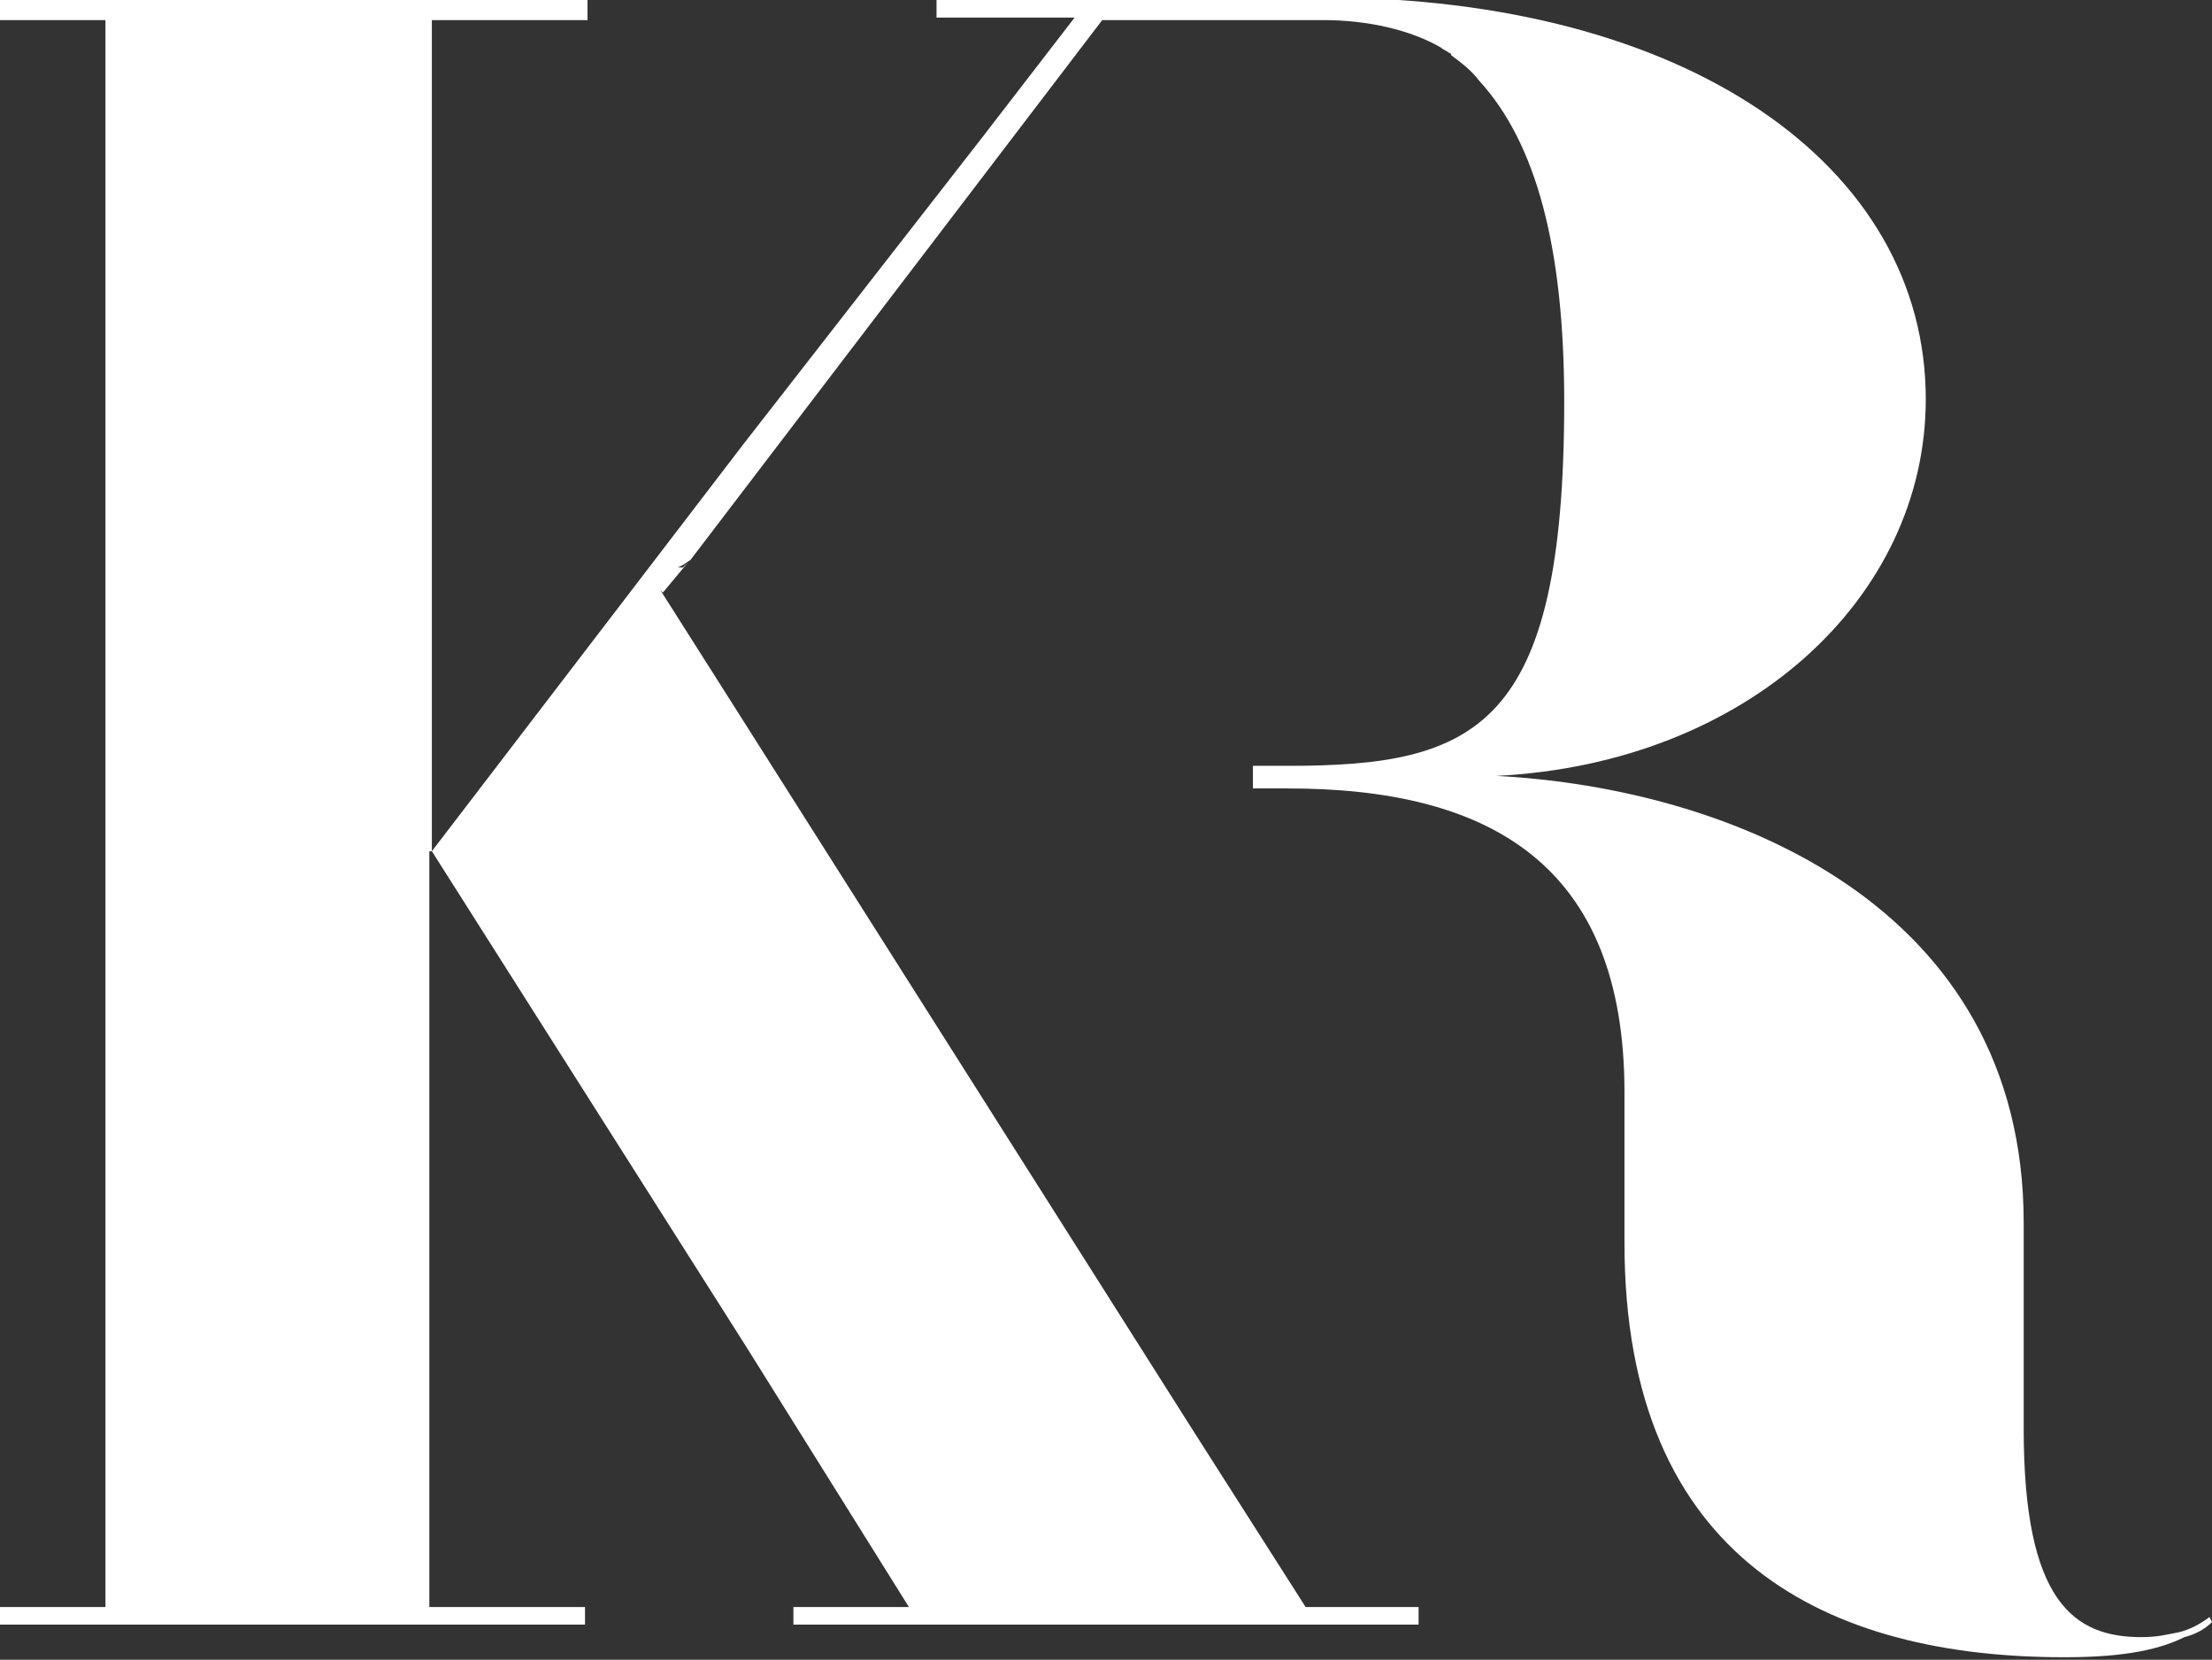 <?xml version="1.0" encoding="utf-8"?>
<!-- Generator: Adobe Illustrator 19.2.1, SVG Export Plug-In . SVG Version: 6.00 Build 0)  -->
<svg version="1.1" id="Layer_1" xmlns="http://www.w3.org/2000/svg" xmlns:xlink="http://www.w3.org/1999/xlink" x="0px" y="0px"
	 width="88.1px" height="66.1px" viewBox="0 0 88.1 66.1" style="enable-background:new 0 0 88.1 66.1;" xml:space="preserve">
<rect x="0" y="0" width="88.1" height="66.1" fill="#333333" stroke="none"/>
<style type="text/css">
	.st0{fill:#FFFFFF;}
</style>
<path class="st0" d="M17.2,33.9L17.2,33.9V0.8h6.2V0.2h-6.2v0h5.3h0.9V0H23H0v0.2h4.2v0H0v0.6h4.2V64H0v0.6h0v0.1h23.3v0h0v-0.1
	v-0.3V64h-6.2V33.9z M26.2,23.1L26.2,23.1L26.2,23.1L26.2,23.1z M52.7,64.7L52.7,64.7L52.7,64.7z M53.7,64.3L53.7,64.3L53.7,64.3
	L53.7,64.3z M54.1,64.3L54.1,64.3L54.1,64.3z M88.1,64.6L88,64.4c-0.4,0.3-0.8,0.5-1.2,0.6c-0.5,0.1-0.9,0.2-1.5,0.2
	c-2.7,0-4.7-1.4-4.7-8.3v-8.2c0-12.6-11.6-17.3-21-17.8c10-0.5,17.1-7.1,17.1-15c0-9.3-9.5-16-24-16v0v0h-0.1h0h0h0h-4.2h-0.8h0
	H37.3v0.1v0.6v0.1h5.5l-3.7,4.8l-9.5,12.2v0.2v-0.2L17.2,33.9l12.5,19.7v0L36.2,64h-4.6v0.6v0.1h0v0h16v0v0h4.8l0,0h0.2l0,0h3.9
	v-0.2h0V64h-2.1v0h-1.1v0l0,0l0,0h0v0H52l0.2,0.3L52,64l-4.4-6.9V64v-6.9l-18-28.4v0l-3.3-5.2l0.1,0.1l1-1.2l-0.2,0.2L27,22.6
	l0.2-0.1l0.3-0.2l0,0L43.9,0.8h8.7c0,0,0,0,0,0c0,0,0.1,0,0.1,0h0c1.8,0,3.5,0.4,4.7,1.1c0.1,0.1,0.2,0.1,0.3,0.2c0,0,0.1,0,0.1,0.1
	c0.4,0.3,0.8,0.6,1.1,1c0,0,0,0-0.1-0.1c0,0,0,0,0.1,0.1c2.3,2.5,3.4,6.7,3.4,12.8c0,13-3.5,14.5-11,14.5h-1.4v0.9h1.4
	c8,0,13.4,3,13.4,12.1v6c0,12.7,8.2,16.5,17.5,16.5c2,0,3.6-0.2,4.8-0.8C87.4,65.1,87.8,64.9,88.1,64.6"/>
</svg>
